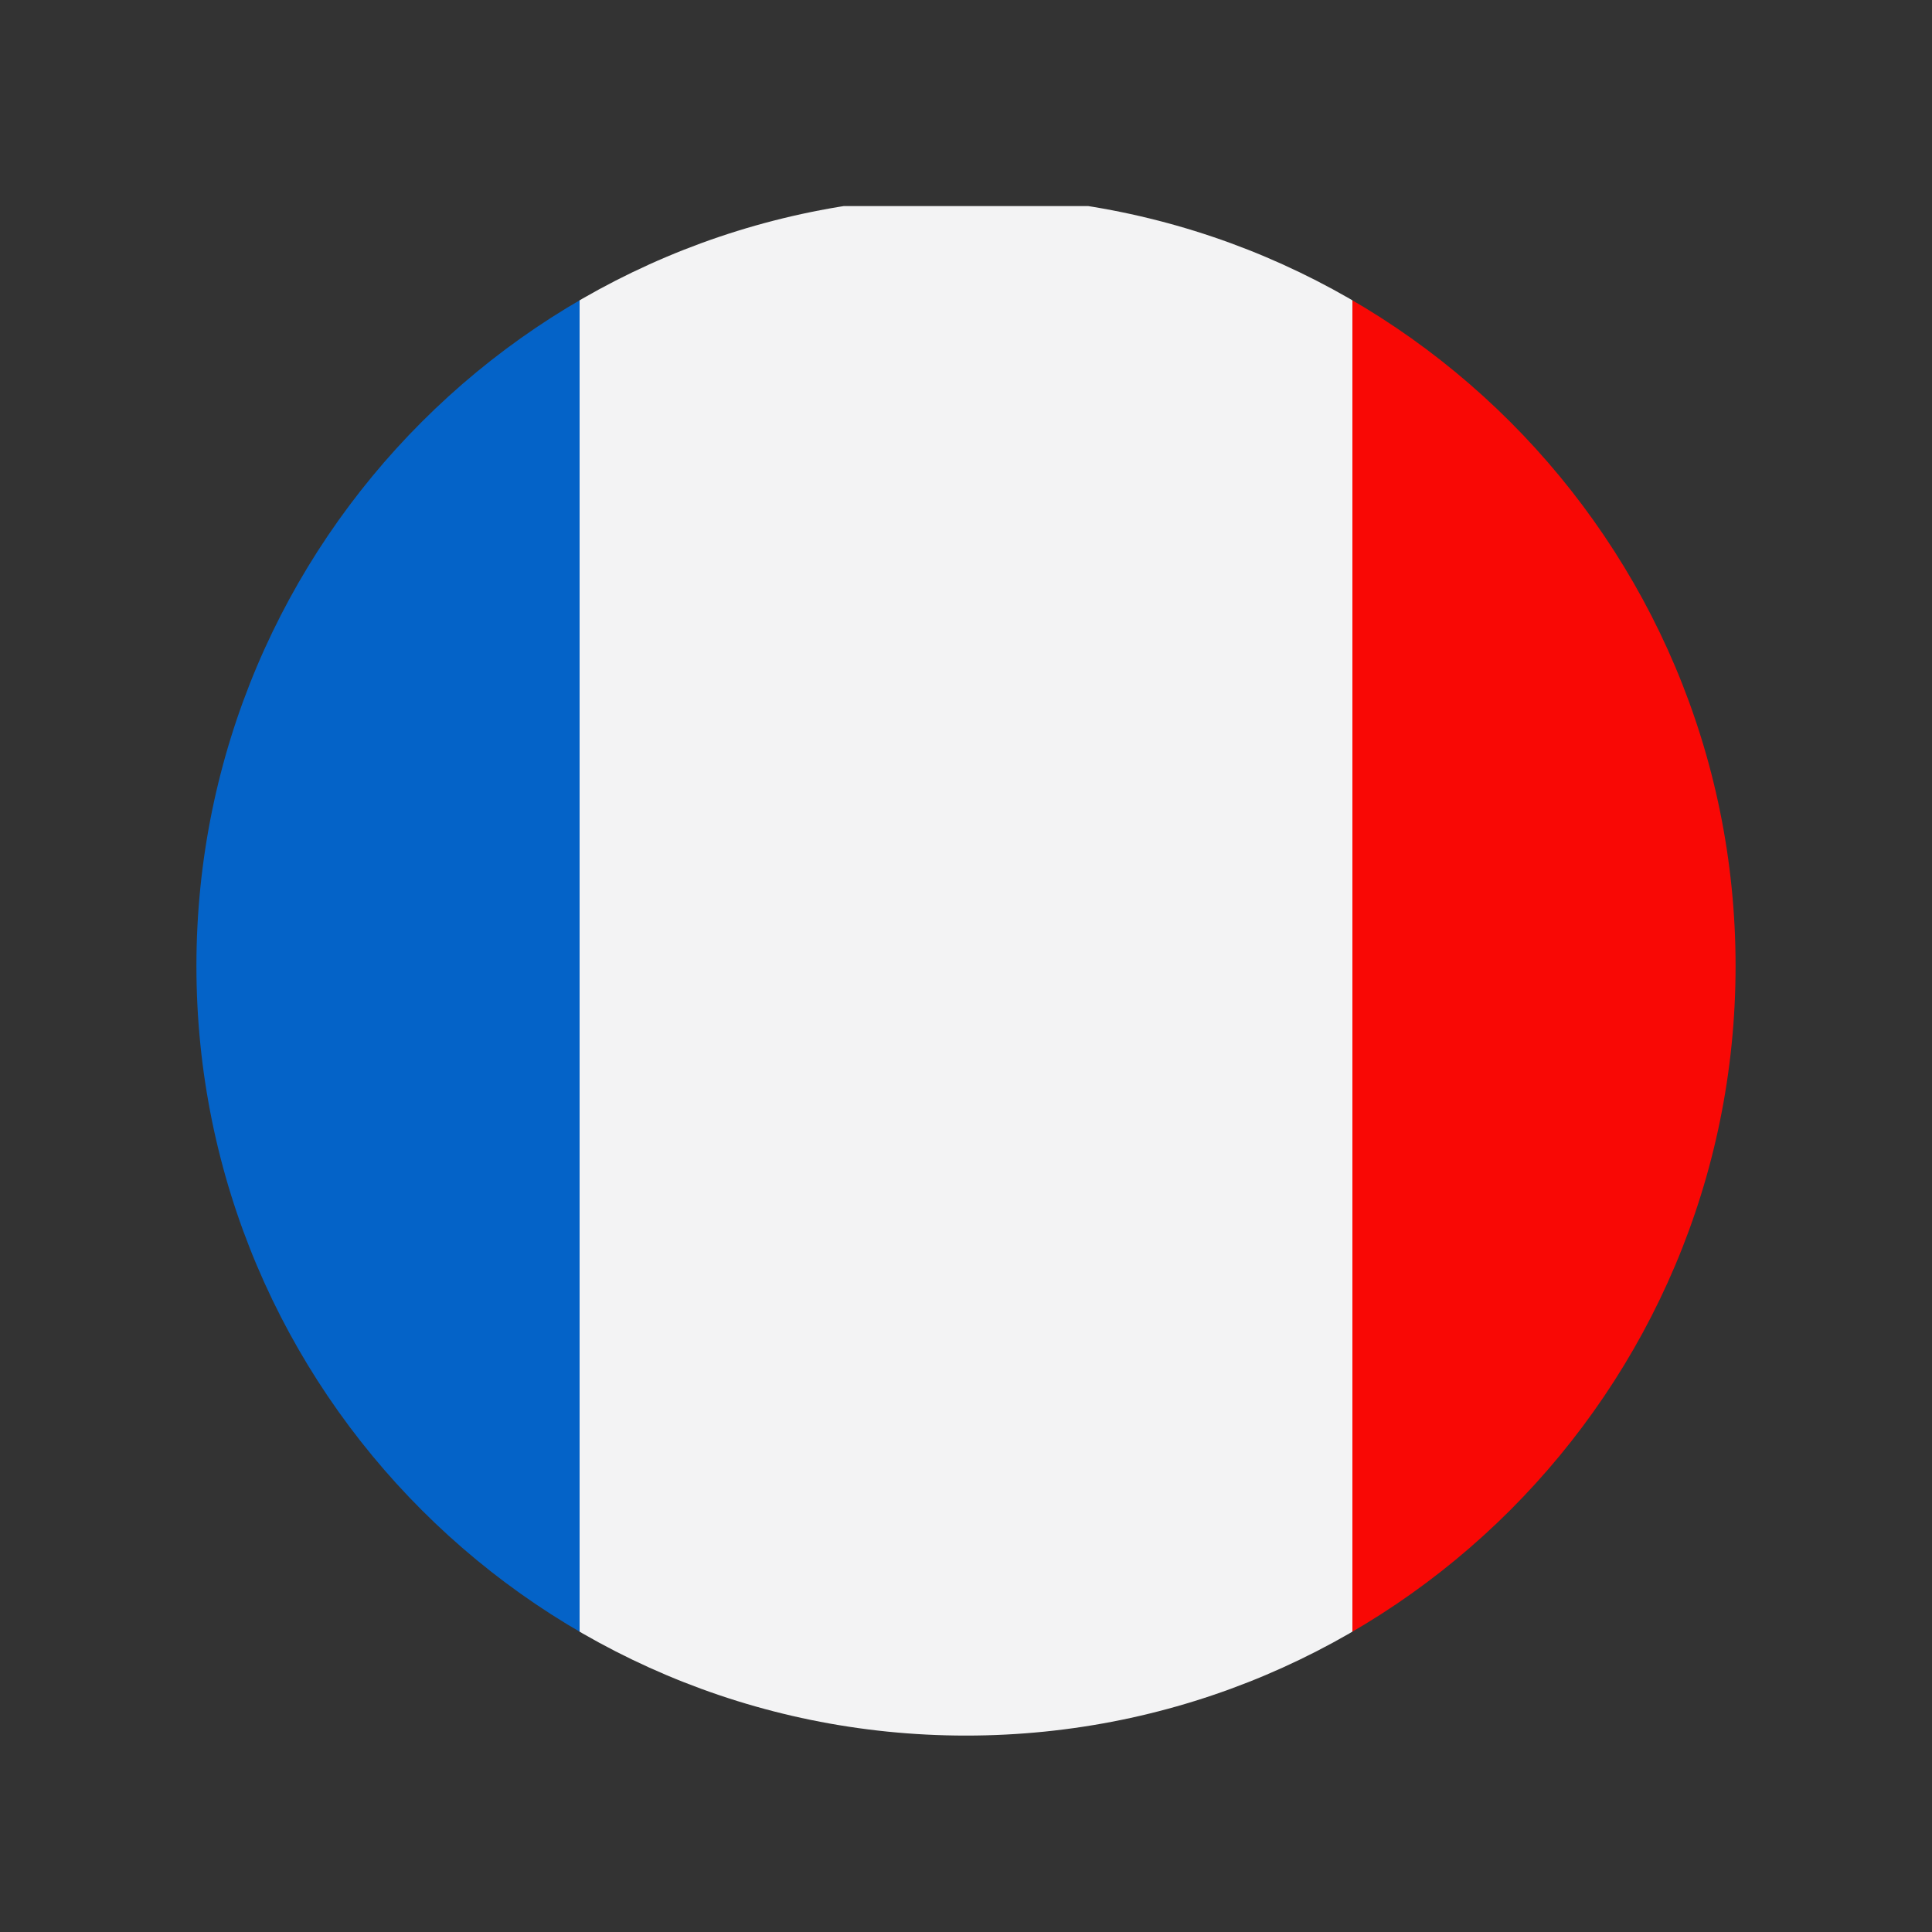 <!-- Generator: Adobe Illustrator 24.0.0, SVG Export Plug-In . SVG Version: 6.00 Build 0)  -->
<svg version="1.1" id="Calque_1" xmlns="http://www.w3.org/2000/svg" xmlns:xlink="http://www.w3.org/1999/xlink" x="0px" y="0px"
	 viewBox="0 0 60 60" style="enable-background:new 0 0 60 60;" xml:space="preserve">
<rect x="0" y="0" width="60" height="60" fill="#333333" stroke="none"/>
<style type="text/css">
	.st0{clip-path:url(#SVGID_2_);}
	.st1{fill-rule:evenodd;clip-rule:evenodd;fill:#F90805;}
	.st2{fill-rule:evenodd;clip-rule:evenodd;fill:#F3F3F4;}
	.st3{fill-rule:evenodd;clip-rule:evenodd;fill:#0463C8;}
</style>
<title>FSB_Site_Icones_desktop</title>
<g>
	<defs>
		<path id="SVGID_1_" d="M30,6.1c13.2,0,23.9,10.7,23.9,23.9S43.2,53.9,30,53.9S6.1,43.2,6.1,30S16.8,6.1,30,6.1
			C30,6.1,30,6.1,30,6.1z"/>
	</defs>
	<clipPath id="SVGID_2_">
		<use xlink:href="#SVGID_1_"  style="overflow:visible;"/>
	</clipPath>
	<g class="st0">
		<polygon class="st1" points="65.9,6.4 65.9,54.2 42,54.2 42,6.4 65.9,6.4 		"/>
		<polygon class="st2" points="18,6.4 18,54.2 42,54.2 42,6.4 18,6.4 		"/>
		<polygon class="st3" points="18,6.4 18,54.2 -5.9,54.2 -5.9,6.4 18,6.4 		"/>
	</g>
</g>
</svg>
